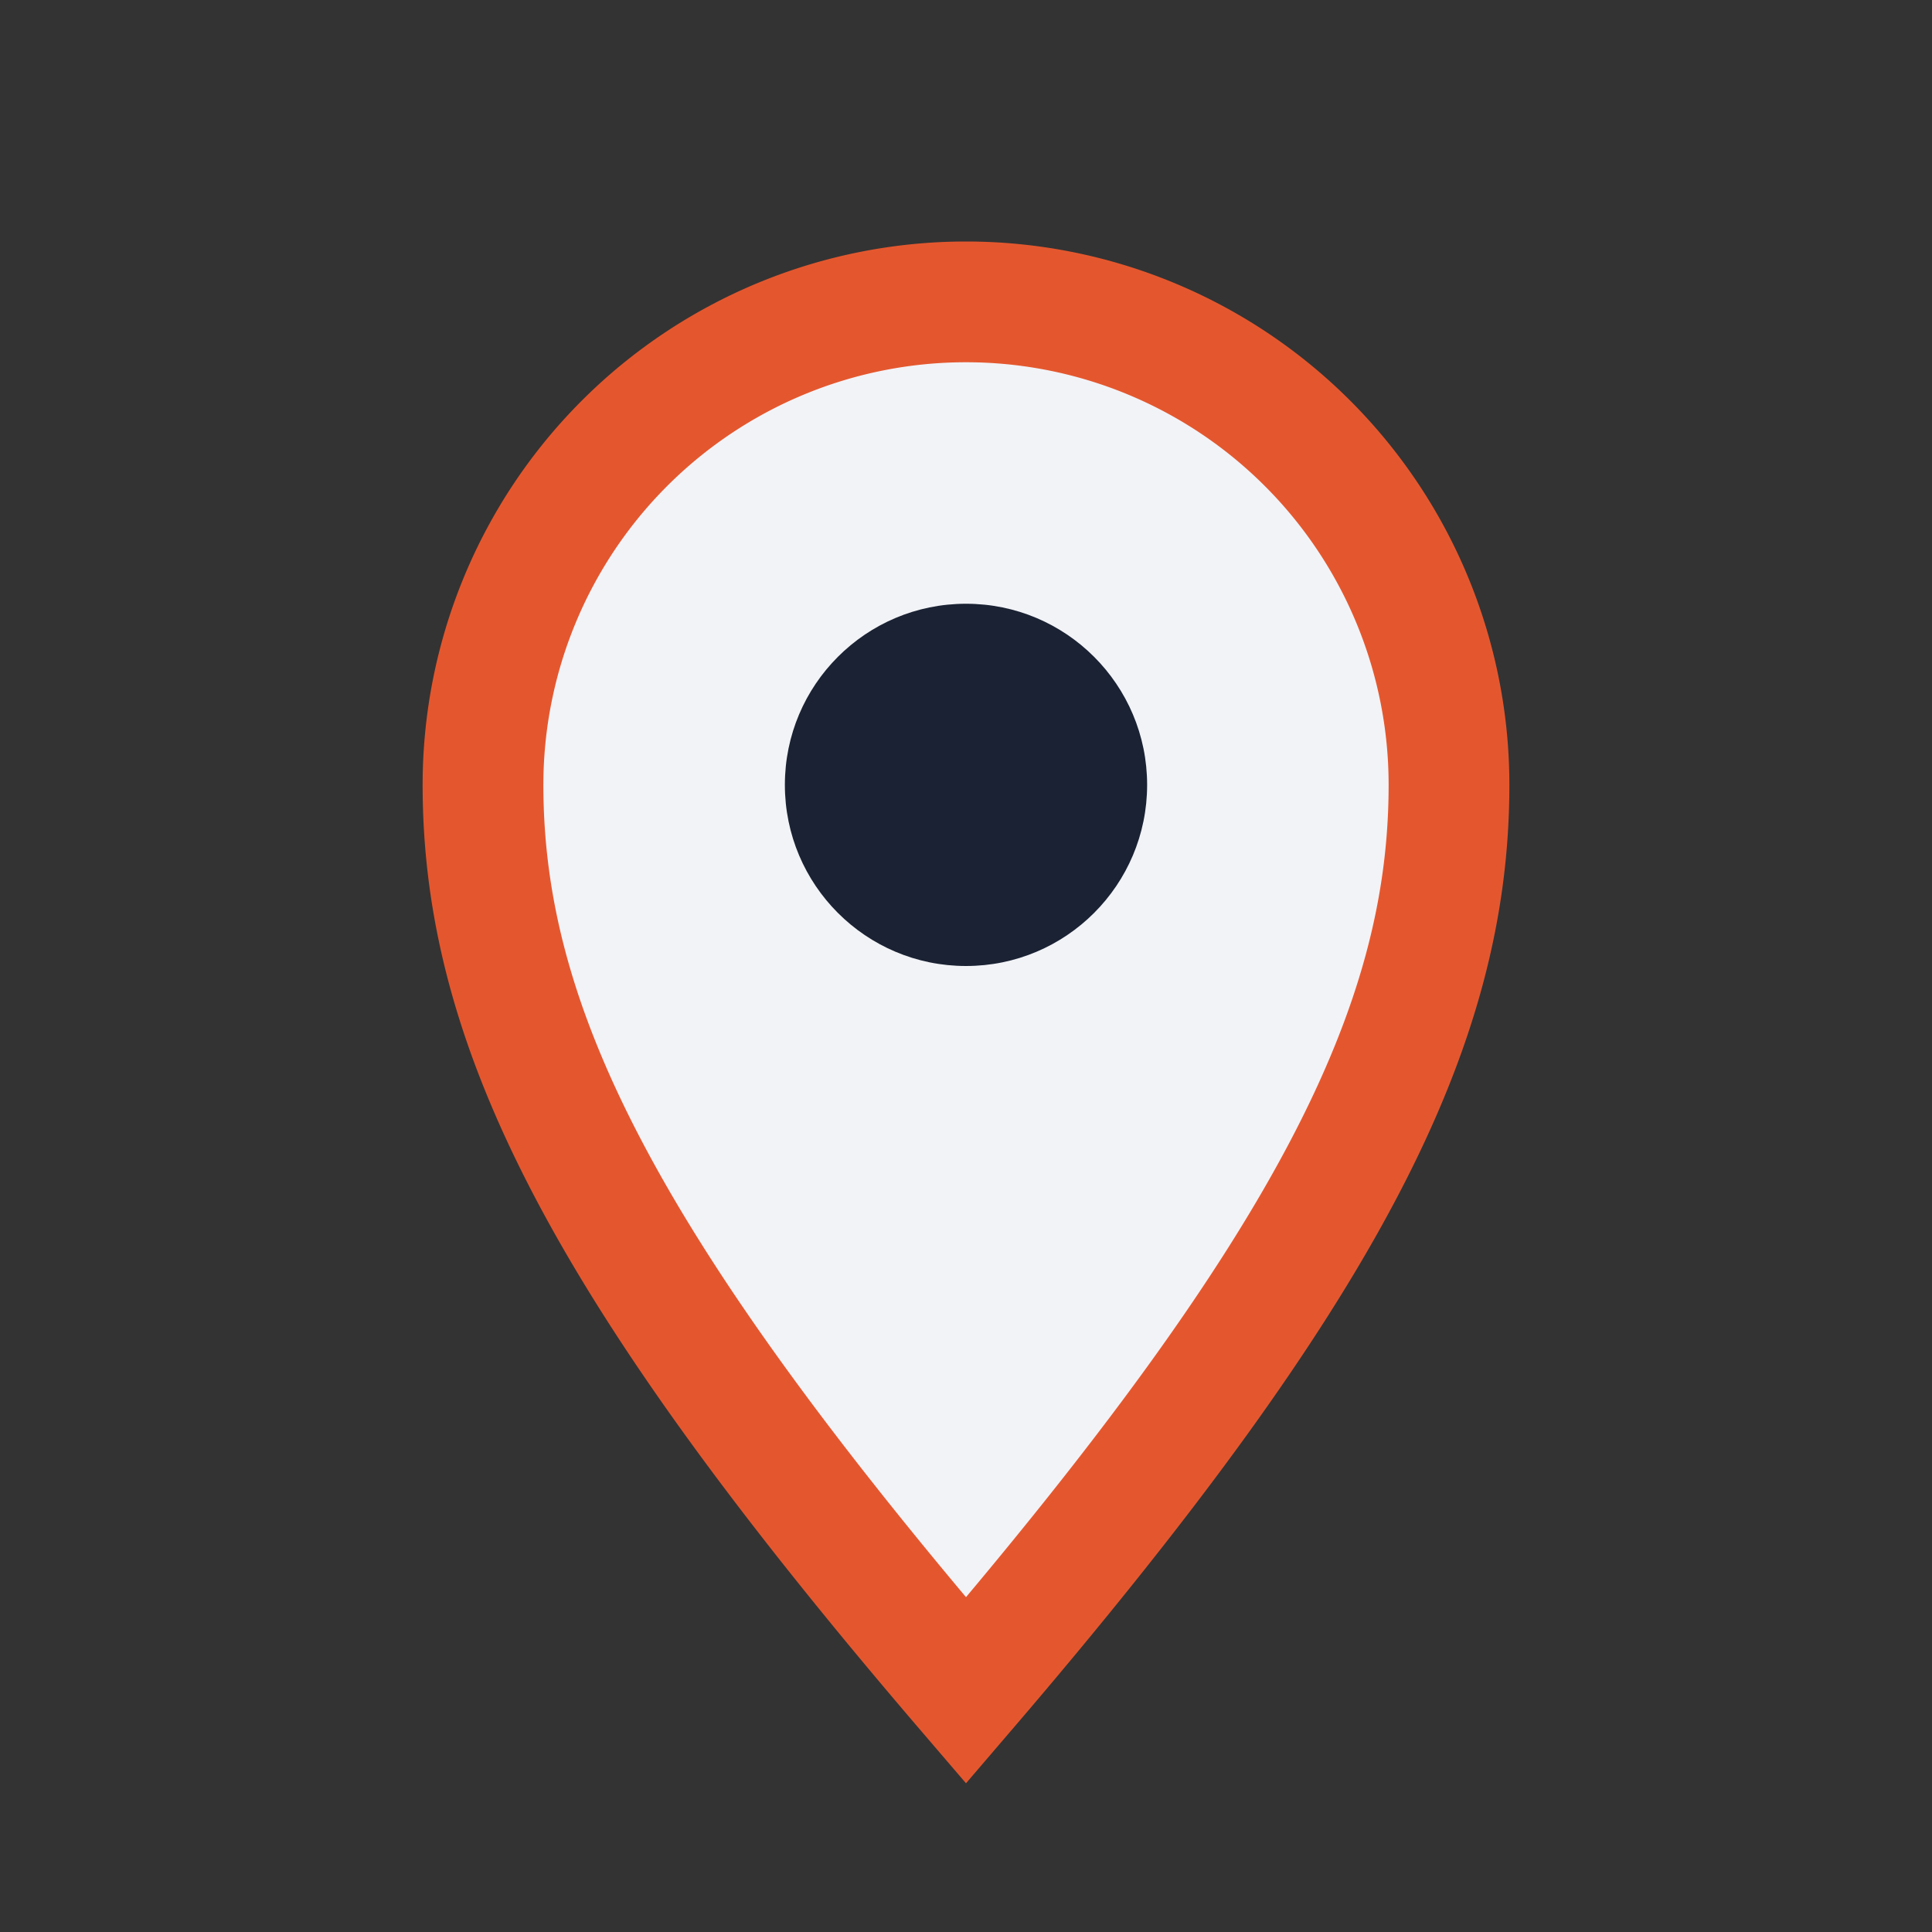 <?xml version="1.0" encoding="UTF-8"?>
<svg xmlns="http://www.w3.org/2000/svg" width="32" height="32" viewBox="0 0 32 32"><rect x="0" y="0" width="32" height="32" fill="#333333" stroke="none"/><path d="M16 28c6-7 8-11 8-15a8 8 0 1 0-16 0c0 4 2 8 8 15z" fill="#f2f3f7" stroke="#e4572e" stroke-width="2"/><circle cx="16" cy="13" r="3" fill="#1a2233"/></svg>